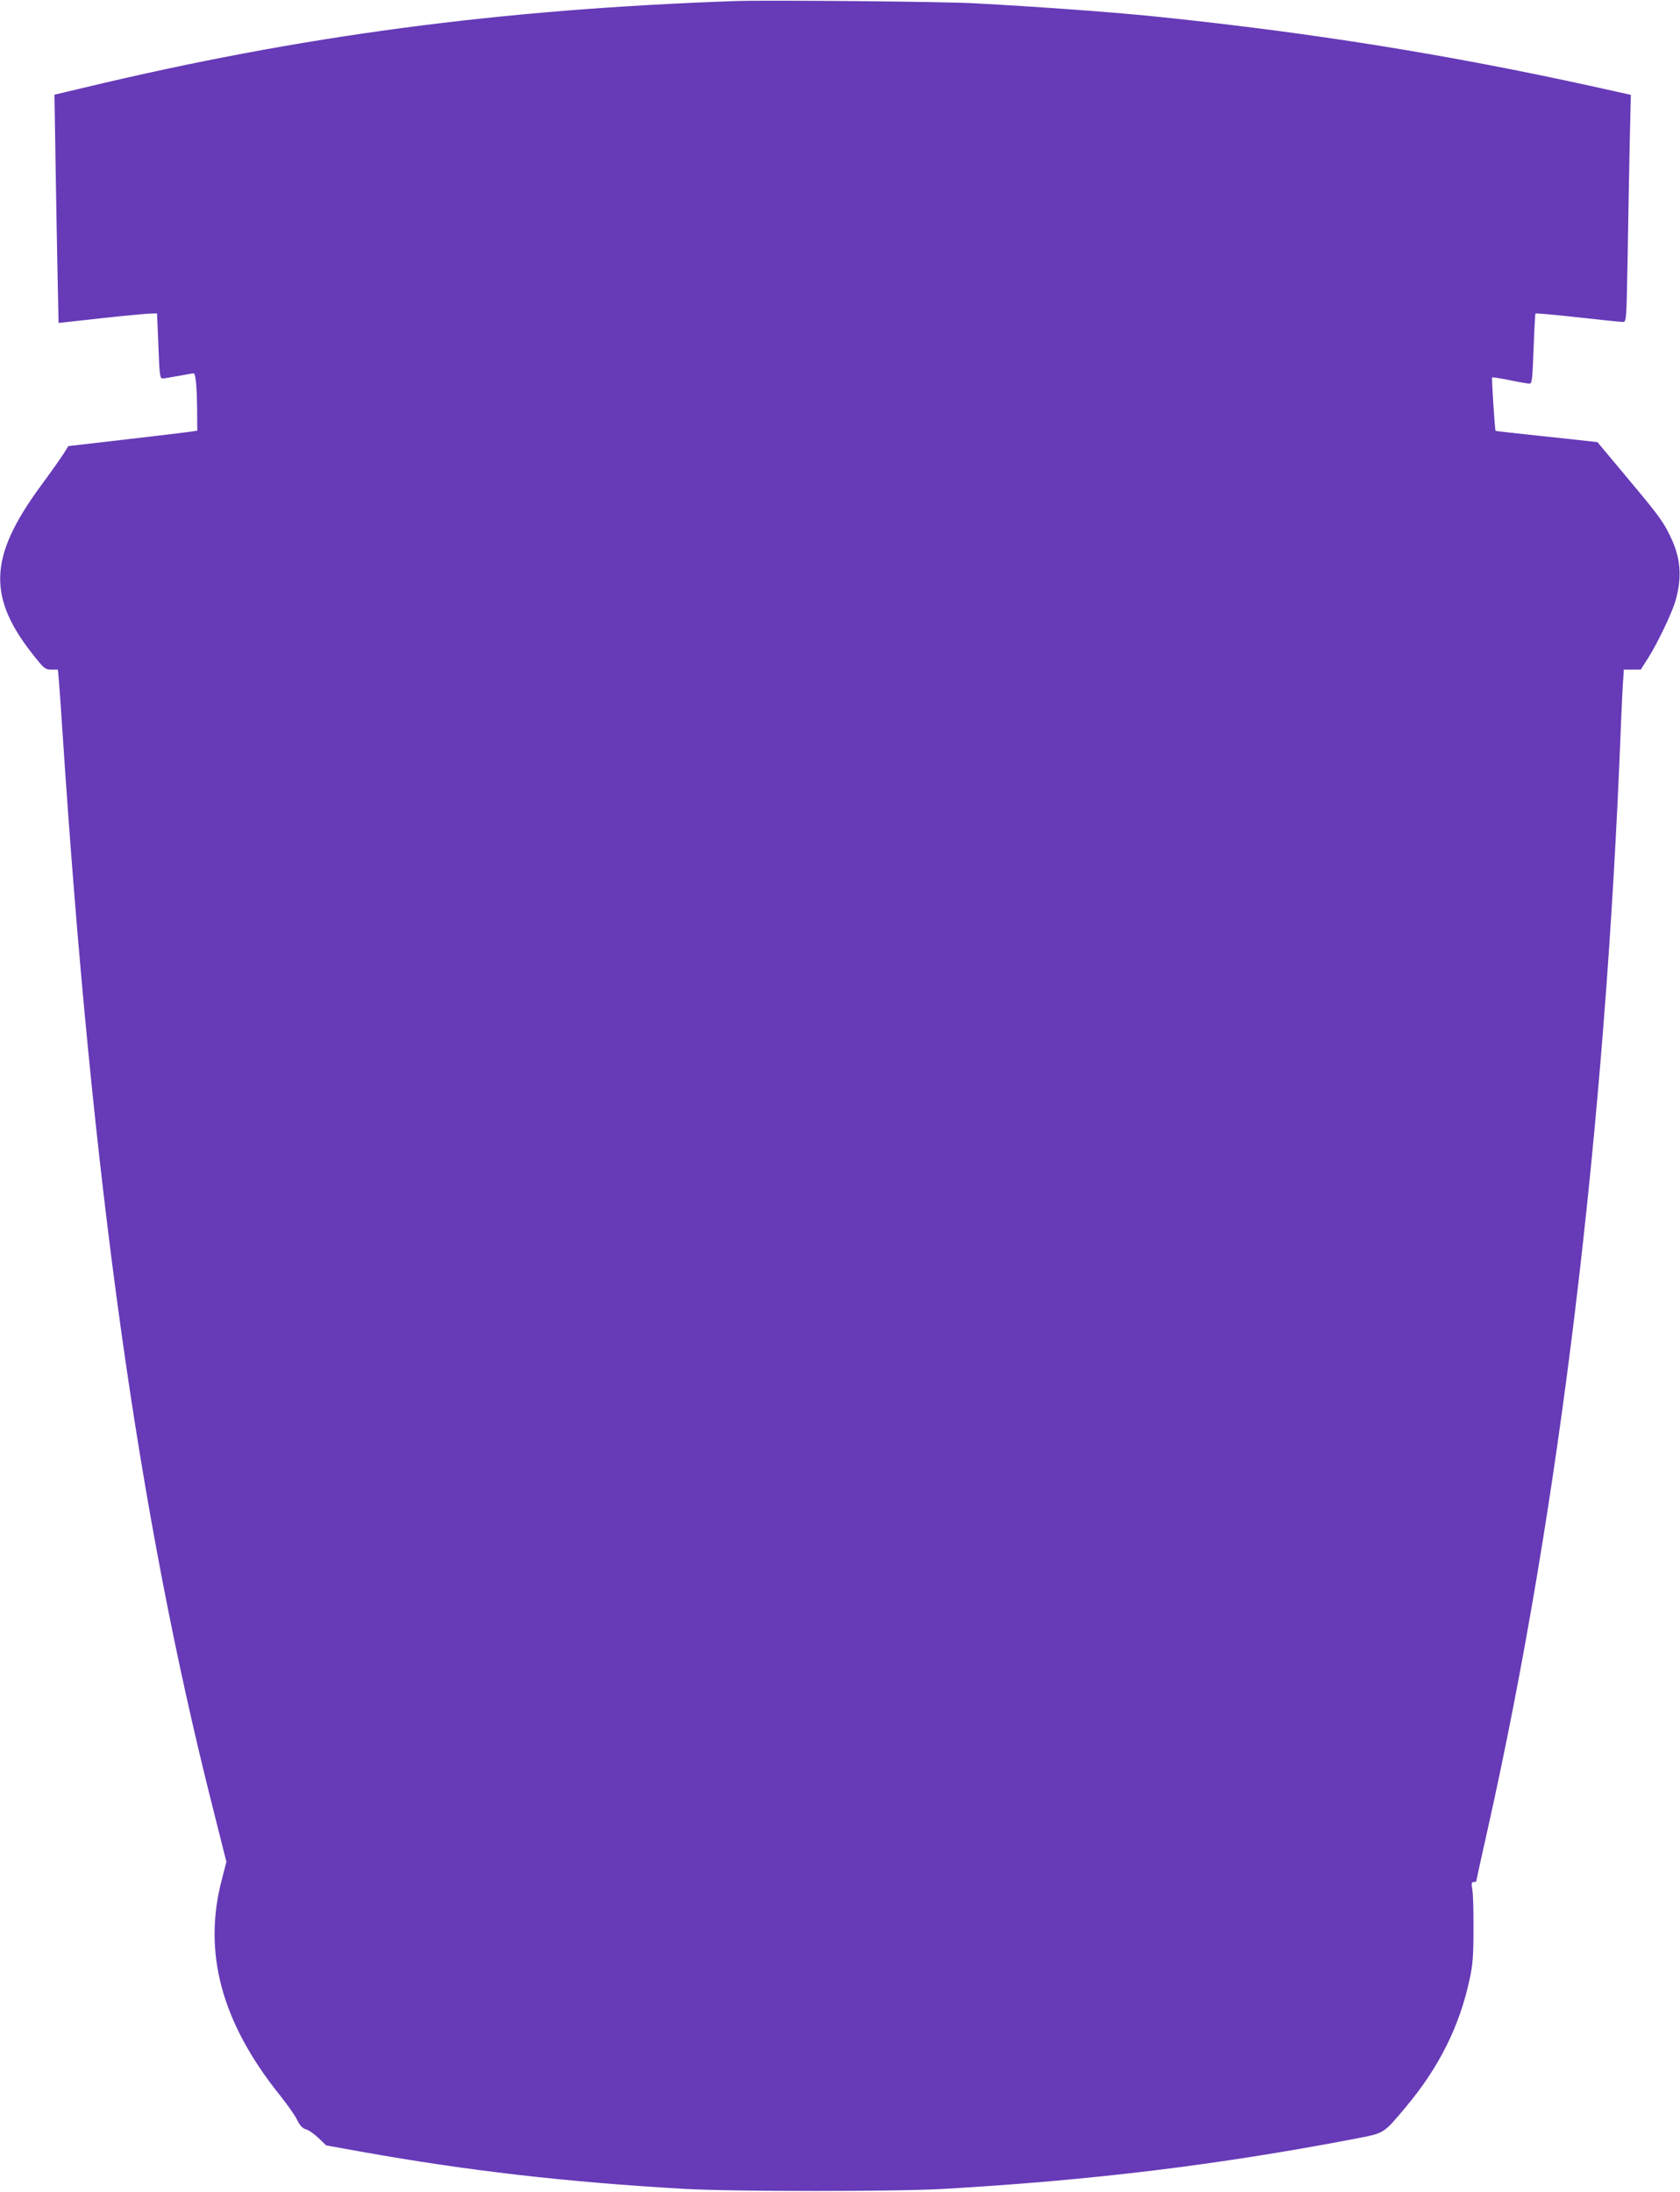 <?xml version="1.0" standalone="no"?>
<!DOCTYPE svg PUBLIC "-//W3C//DTD SVG 20010904//EN"
 "http://www.w3.org/TR/2001/REC-SVG-20010904/DTD/svg10.dtd">
<svg version="1.0" xmlns="http://www.w3.org/2000/svg"
 width="981pt" height="1280pt" viewBox="0 0 981 1280"
 preserveAspectRatio="xMidYMid meet">
<g transform="translate(0,1280) scale(0.1,-0.1)"
fill="#673ab7" stroke="none">
<path d="M4300 12794 c-1381 -48 -2542 -202 -3809 -506 l-173 -41 6 -376 c3
-207 9 -507 12 -666 l6 -291 252 28 c138 15 267 27 287 27 l36 1 8 -190 c6
-167 9 -190 24 -190 9 0 51 7 94 15 43 8 82 15 87 15 12 0 19 -66 21 -205 l1
-130 -48 -7 c-27 -4 -197 -24 -377 -45 l-328 -38 -28 -45 c-16 -25 -76 -110
-135 -190 -305 -417 -312 -652 -28 -1002 50 -62 57 -68 92 -68 l38 0 6 -67 c3
-38 13 -171 21 -298 173 -2630 443 -4564 877 -6279 l80 -318 -25 -97 c-115
-429 -5 -839 338 -1267 40 -50 85 -113 99 -141 18 -37 33 -52 53 -57 15 -4 48
-27 73 -51 l45 -43 200 -36 c626 -112 1197 -178 1895 -218 282 -16 1232 -16
1510 0 866 50 1598 139 2398 292 179 35 167 27 300 185 194 231 314 471 373
745 19 87 23 137 23 295 1 105 -2 209 -7 232 -6 35 -4 43 8 43 8 0 15 2 15 4
0 3 29 135 65 295 421 1879 689 4098 780 6456 3 77 8 182 11 233 l6 92 49 0
50 0 40 63 c55 85 143 269 163 340 40 141 30 254 -34 382 -42 86 -71 124 -284
378 l-138 165 -52 6 c-28 3 -161 18 -296 32 -135 14 -246 27 -247 28 -4 4 -24
308 -20 312 2 2 48 -5 102 -16 53 -11 105 -20 115 -20 16 0 18 19 25 203 4
111 9 204 11 206 2 3 113 -7 247 -22 133 -15 252 -27 263 -27 21 0 21 2 28
368 3 202 9 500 12 663 l7 295 -234 52 c-840 184 -1620 309 -2499 401 -260 28
-715 61 -1105 82 -189 10 -1203 19 -1385 13z"/>
</g>
</svg>
